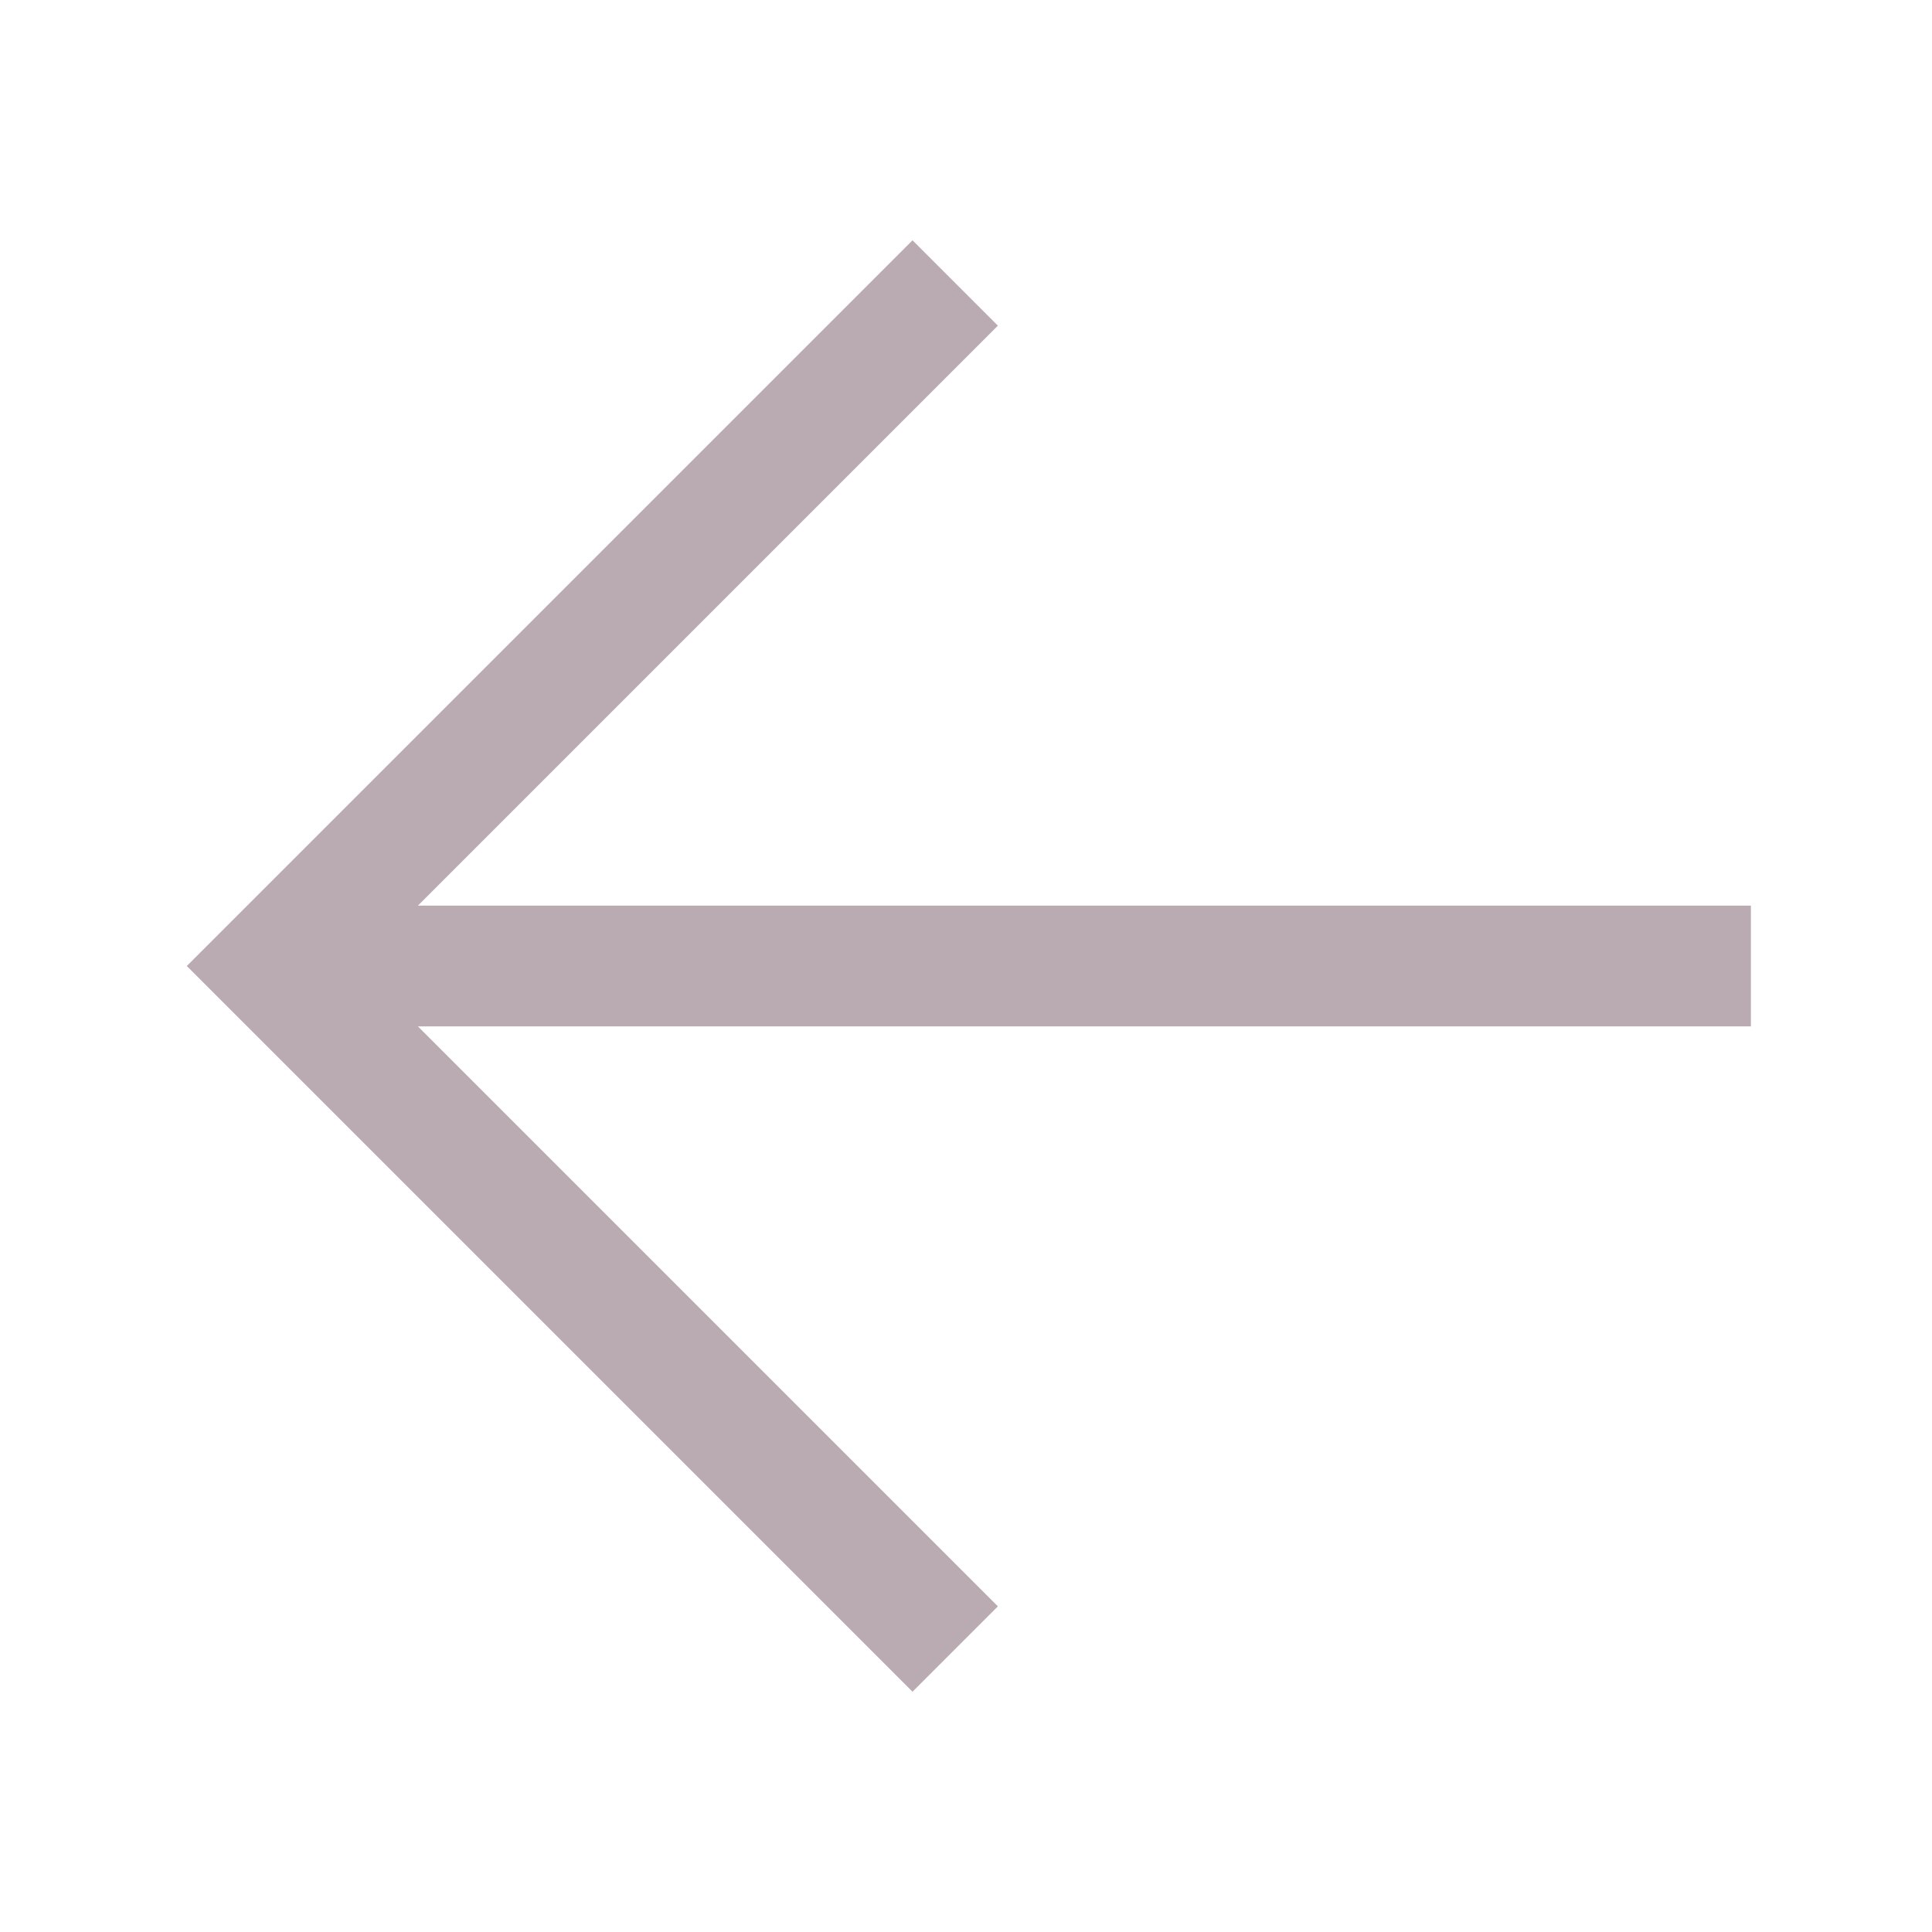<?xml version="1.0" encoding="utf-8"?>
<svg xmlns="http://www.w3.org/2000/svg" width="16" height="16" viewBox="0 0 16 16" fill="none">
<g id="back" opacity="0.4">
<path id="Union" fill-rule="evenodd" clip-rule="evenodd" d="M7.557 1.99L1.547 8L7.557 14.01L8.264 13.303L3.461 8.5H14.5V7.5H3.461L8.264 2.697L7.557 1.99Z" fill="#502D3C"/>
</g>
</svg>